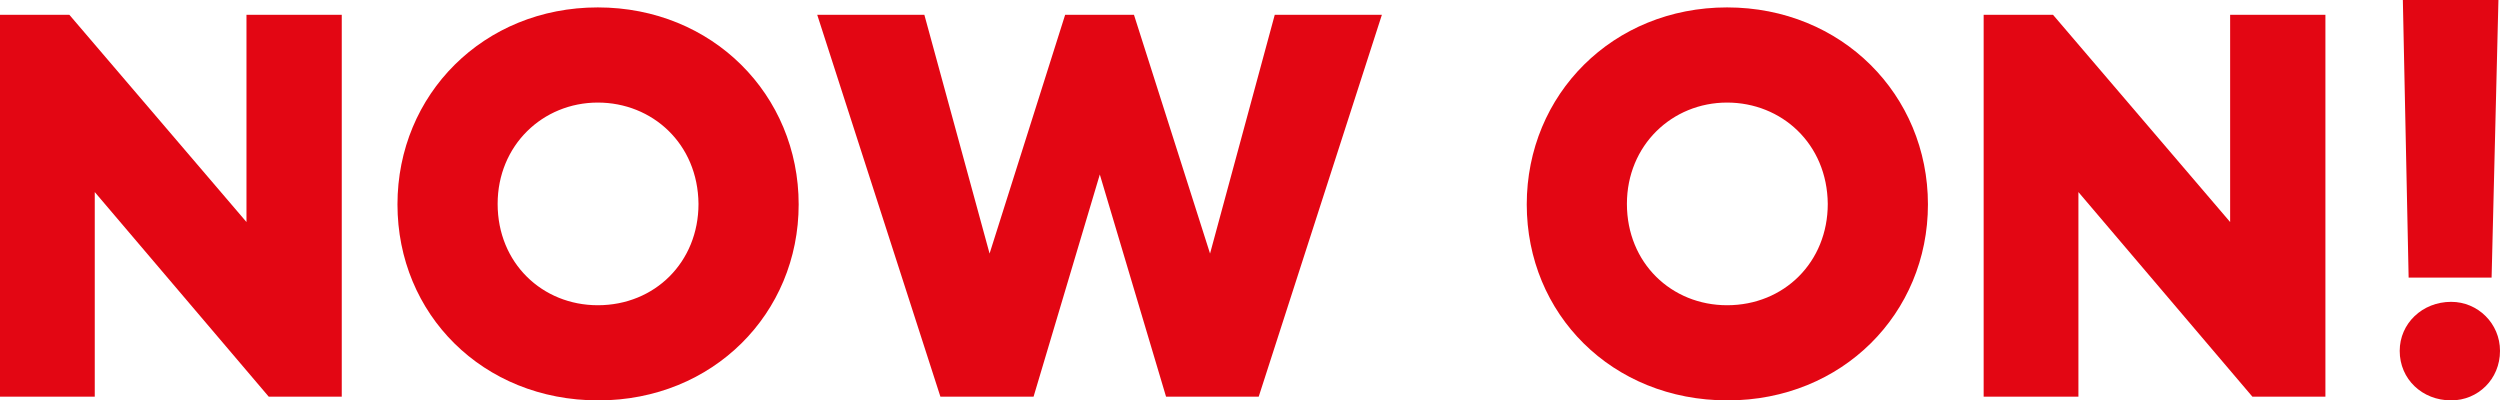 <?xml version="1.0" encoding="UTF-8"?>
<svg width="256px" height="41px" viewBox="0 0 256 41" version="1.1" xmlns="http://www.w3.org/2000/svg" xmlns:xlink="http://www.w3.org/1999/xlink">
    <title>NOW ON! 2</title>
    <g id="Page-1" stroke="none" stroke-width="1" fill="none" fill-rule="evenodd">
        <g id="Mobile-CREATIV-6025-WK39" transform="translate(-52, -499)" fill="#E30613" fill-rule="nonzero">
            <g id="NOW-ON!" transform="translate(52, 499)">
                <path d="M25.239,1.519 L25.239,22.736 C20.618,17.33 17.063,13.17 14.574,10.257 C12.084,7.344 9.595,4.431 7.105,1.519 L0,1.519 L0,40.62 L9.703,40.62 L9.703,19.667 L27.519,40.62 L34.996,40.62 L34.996,1.519 L25.239,1.519 Z" id="Path"></path>
                <path d="M61.269,41 C73.014,41 81.783,32.099 81.783,20.932 C81.783,9.713 72.961,0.759 61.216,0.759 C49.524,0.759 40.701,9.661 40.701,20.932 C40.701,32.151 49.417,41 61.269,41 Z M61.216,31.256 C55.529,31.256 50.958,26.937 50.958,20.88 C50.958,14.875 55.582,10.503 61.216,10.503 C66.796,10.503 71.473,14.717 71.526,20.88 C71.526,26.831 67.062,31.256 61.216,31.256 Z" id="Shape"></path>
                <polygon id="Path" points="96.298 40.62 105.837 40.62 112.621 17.868 119.404 40.62 128.891 40.62 141.504 1.519 130.534 1.519 123.909 25.964 116.119 1.519 109.07 1.519 101.333 25.964 94.655 1.519 83.685 1.519"></polygon>
                <path d="M176.906,41 C188.651,41 197.421,32.099 197.421,20.932 C197.421,9.713 188.598,0.759 176.853,0.759 C165.161,0.759 156.339,9.661 156.339,20.932 C156.339,32.151 165.055,41 176.906,41 Z M176.853,31.256 C171.166,31.256 166.596,26.937 166.596,20.88 C166.596,14.875 171.22,10.503 176.853,10.503 C182.433,10.503 187.11,14.717 187.163,20.88 C187.163,26.831 182.699,31.256 176.853,31.256 Z" id="Shape"></path>
                <polygon id="Path" points="228.366 1.519 228.366 22.736 210.231 1.519 203.126 1.519 203.126 40.62 212.83 40.62 212.83 19.667 230.646 40.62 238.122 40.62 238.122 1.519"></polygon>
                <path d="M246.644,28.425 L255.14,28.425 L255.839,0 L246.052,0 L246.644,28.425 Z M250.999,41 C253.742,41 256,38.834 256,35.928 C256,33.128 253.742,30.909 250.999,30.909 C248.042,30.909 245.73,33.128 245.73,35.928 C245.73,38.834 248.042,41 250.999,41 Z" id="Shape"></path>
            </g>
        </g>
    </g>
</svg>